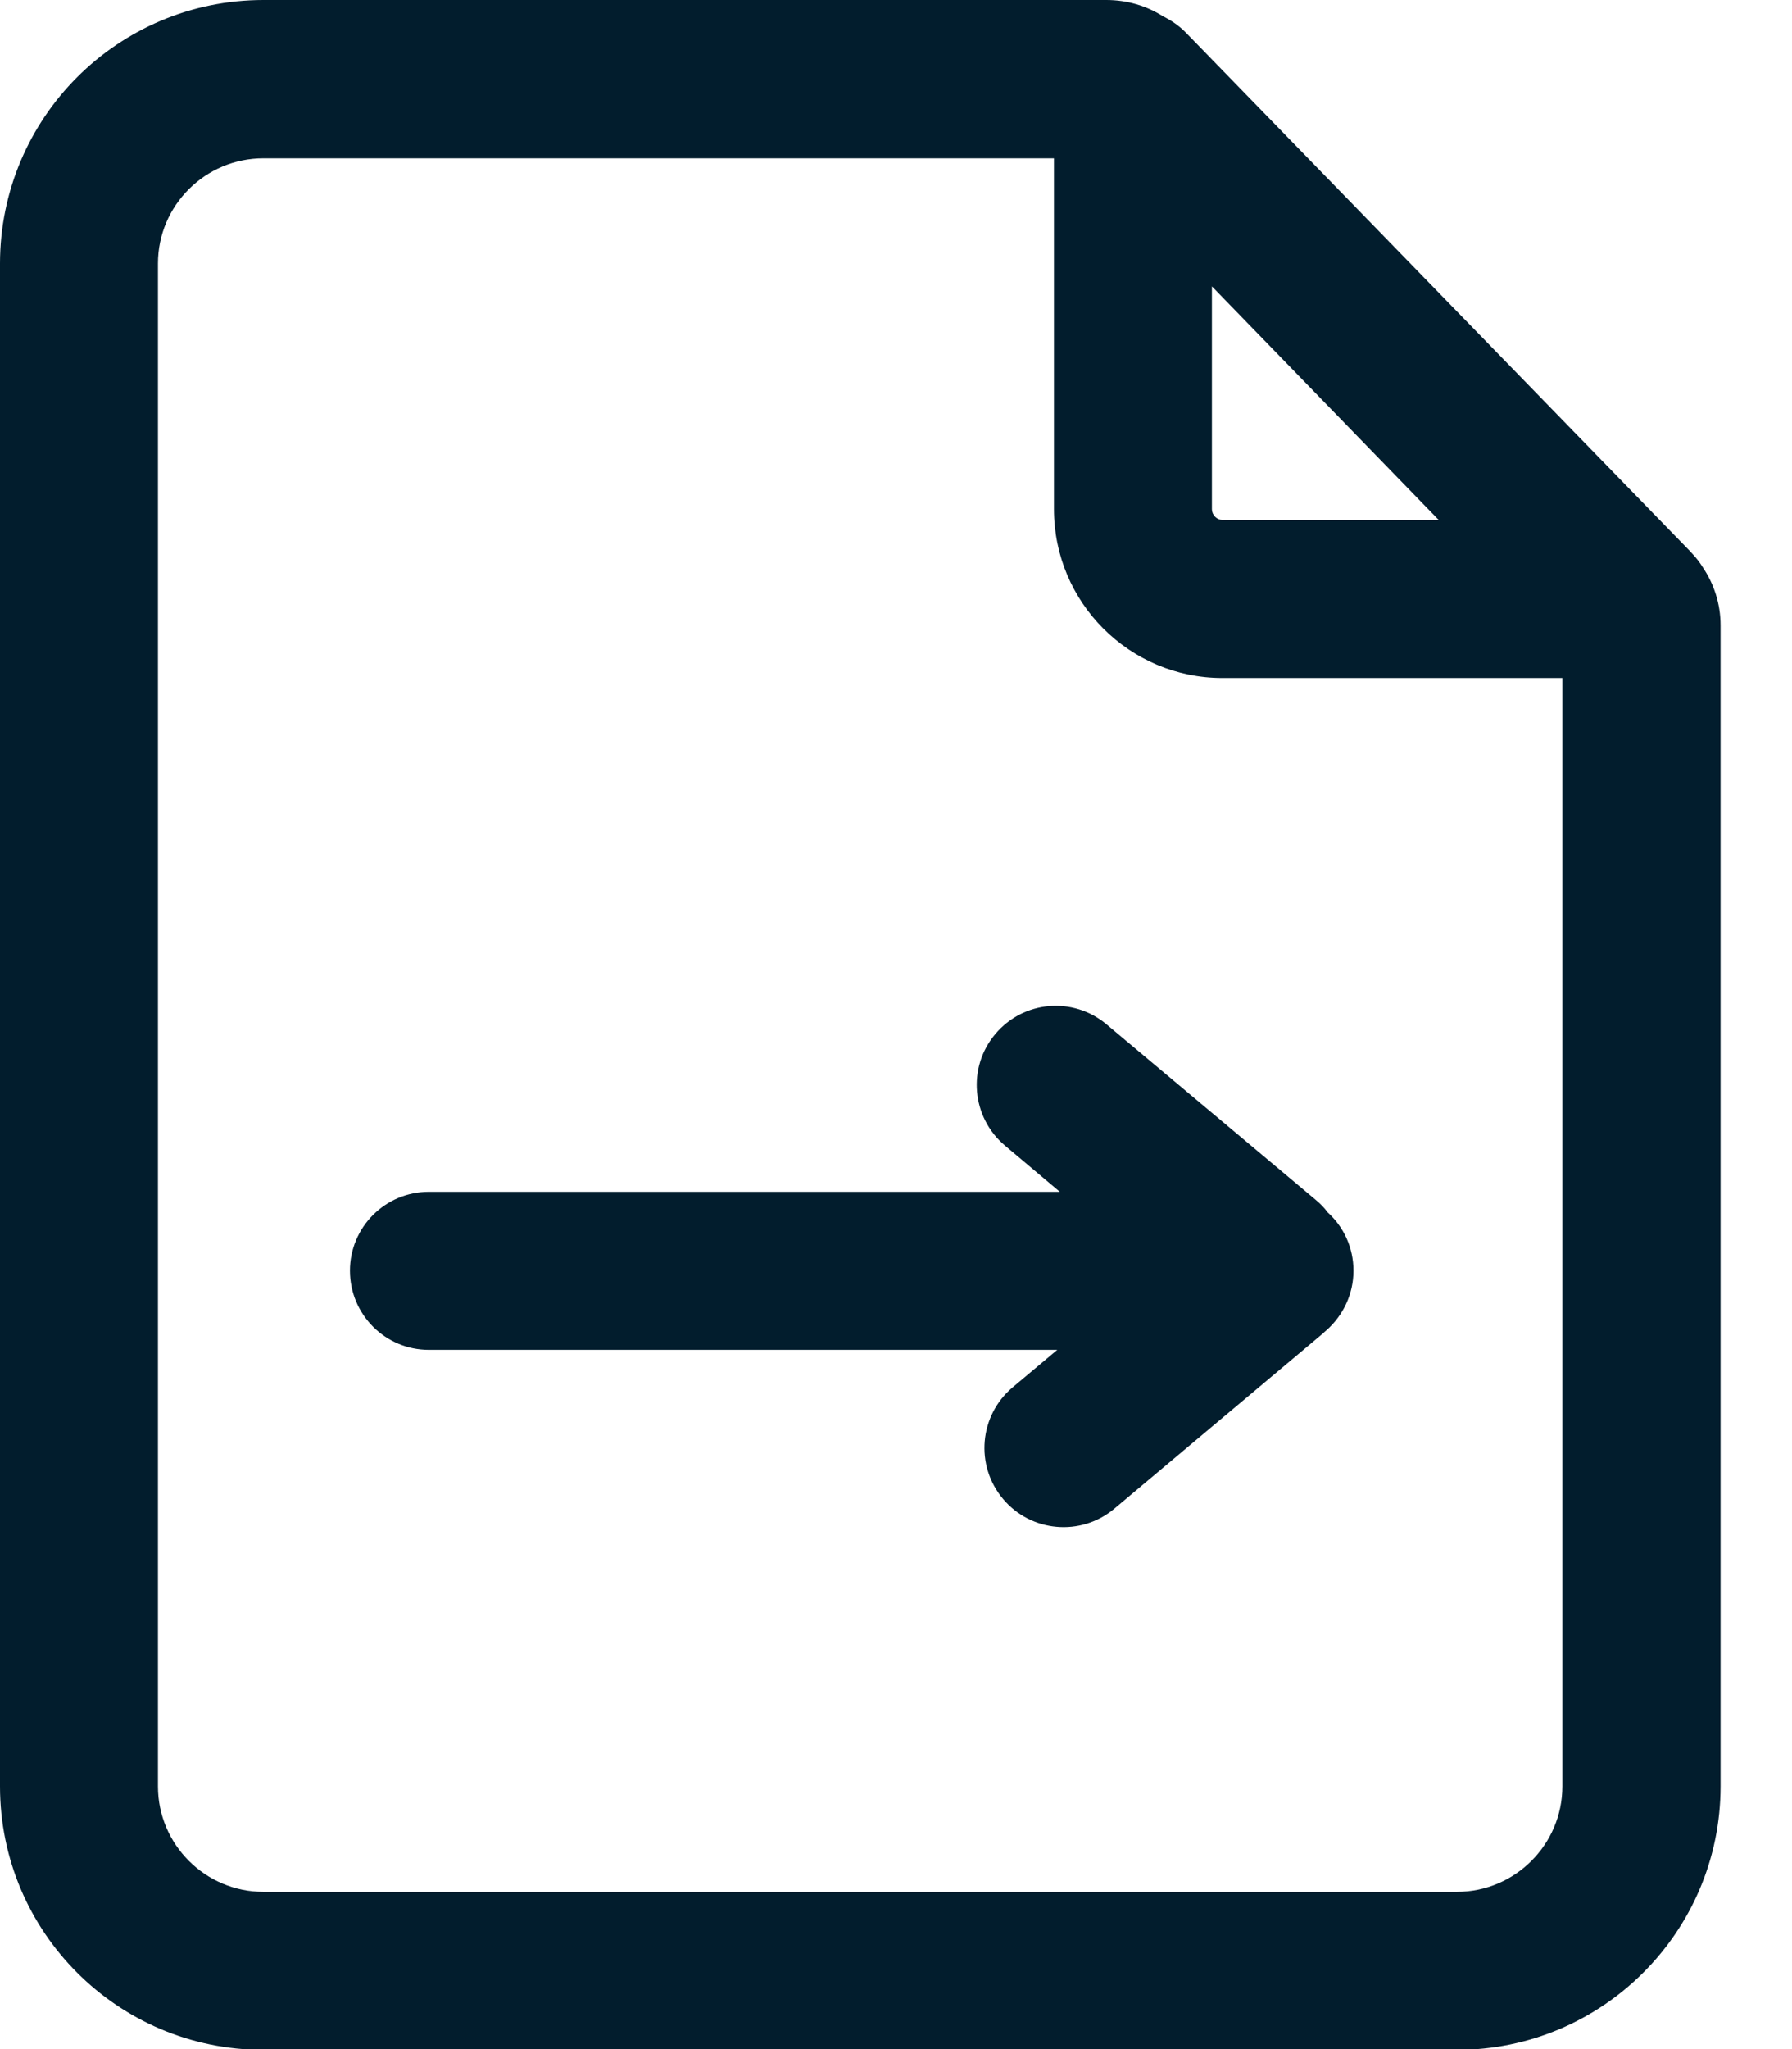 <?xml version="1.0" encoding="utf-8"?>
<svg xmlns="http://www.w3.org/2000/svg" fill="none" height="100%" overflow="visible" preserveAspectRatio="none" style="display: block;" viewBox="0 0 7 8" width="100%">
<path d="M4.322 0C4.403 0 4.479 0.023 4.542 0.063C4.574 0.079 4.606 0.1 4.633 0.128L6.597 2.147L6.61 2.161C6.626 2.178 6.64 2.196 6.651 2.214C6.695 2.279 6.721 2.357 6.721 2.441V6.974C6.721 7.542 6.259 8.003 5.691 8.003H1.029C0.46 8.003 0 7.542 0 6.974V1.029C0 0.461 0.46 0 1.029 0H4.322ZM1.029 0.618C0.802 0.618 0.617 0.802 0.617 1.029V6.974C0.617 7.201 0.802 7.386 1.029 7.386H5.691C5.918 7.386 6.103 7.201 6.103 6.974V2.647H4.775C4.412 2.647 4.117 2.352 4.117 1.988V0.618H1.029ZM3.888 4.037C3.998 3.906 4.192 3.89 4.322 3.999L5.139 4.684C5.157 4.699 5.173 4.715 5.186 4.733C5.248 4.789 5.287 4.87 5.287 4.961C5.287 5.053 5.246 5.136 5.182 5.193C5.178 5.197 5.173 5.2 5.17 5.204L4.353 5.89C4.222 6 4.027 5.982 3.918 5.852C3.808 5.721 3.825 5.526 3.956 5.416L4.13 5.27H1.675C1.505 5.27 1.367 5.132 1.367 4.961C1.367 4.791 1.505 4.653 1.675 4.653H4.14L3.925 4.472C3.795 4.362 3.778 4.167 3.888 4.037ZM4.734 1.988C4.734 2.01 4.752 2.029 4.775 2.03H5.62L4.734 1.118V1.988Z" fill="#021D2D" id="Vector"/>
</svg>
